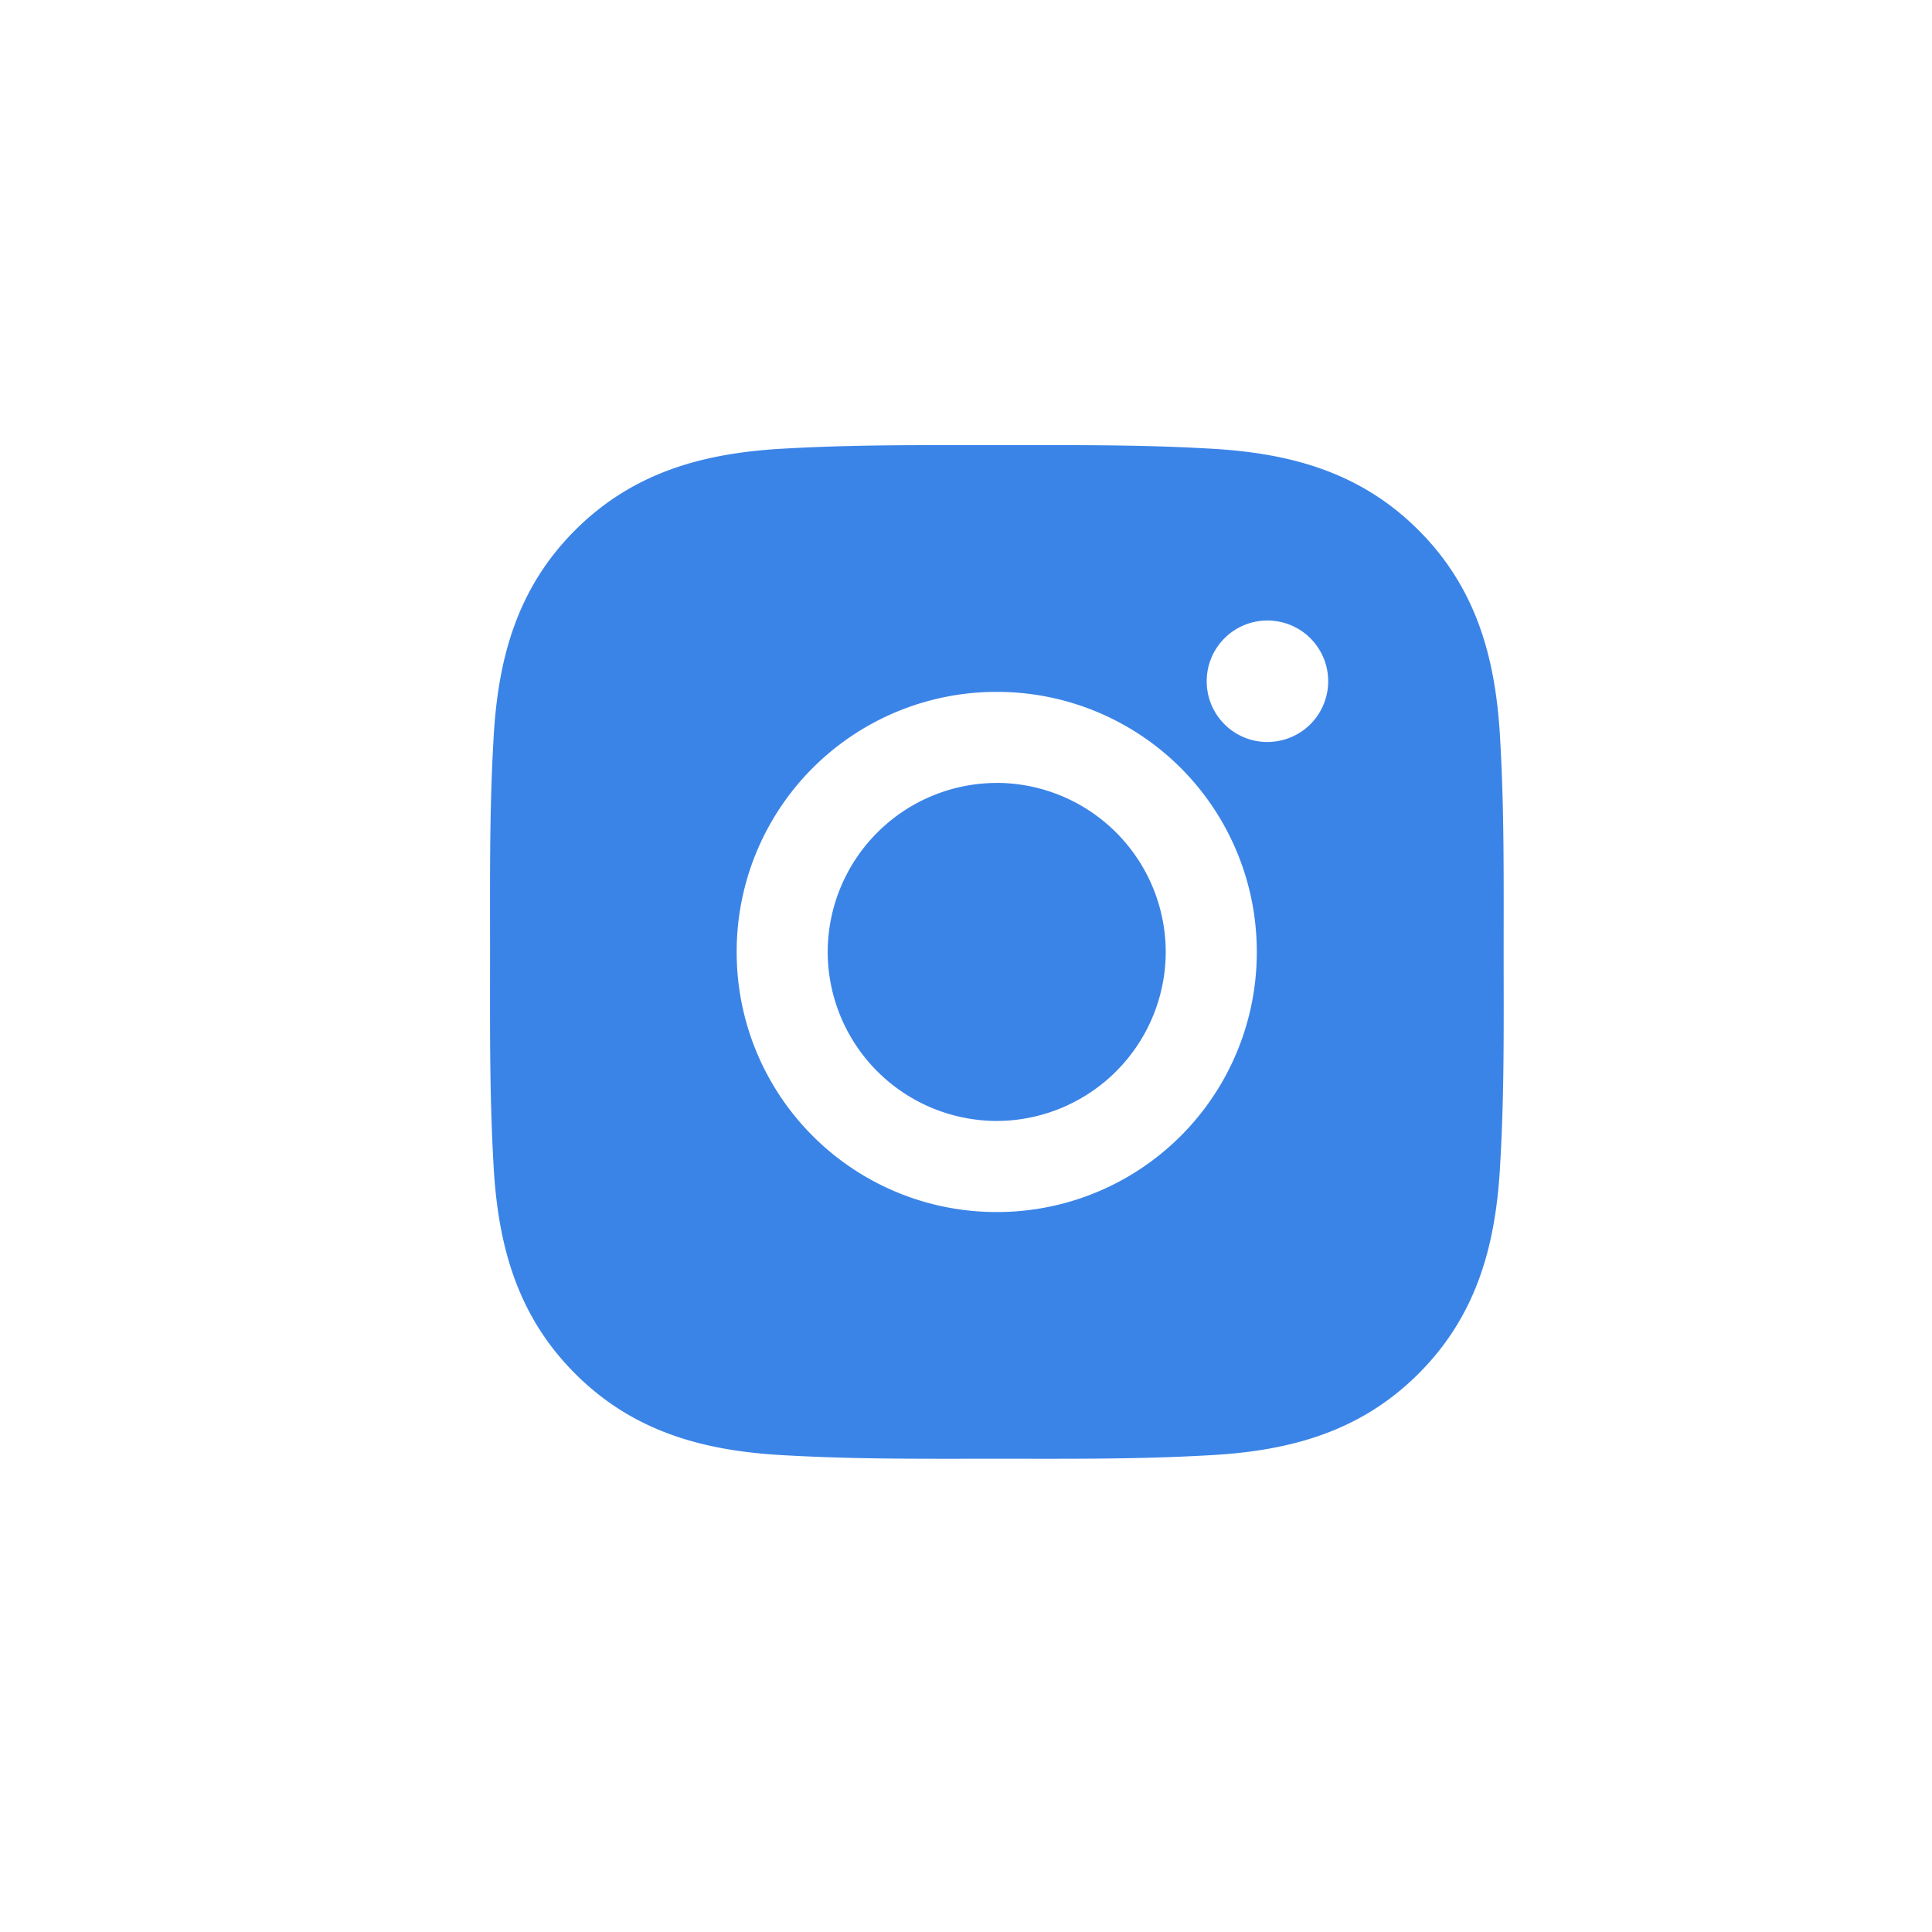 <svg width="49" height="49" fill="none" xmlns="http://www.w3.org/2000/svg"><path d="M1.868 1.555h45.891v45.891H1.868z"/><path d="M25.28 19.857a4.296 4.296 0 0 0-4.288 4.286 4.296 4.296 0 0 0 4.287 4.287 4.296 4.296 0 0 0 4.287-4.287 4.296 4.296 0 0 0-4.287-4.287Zm12.856 4.286c0-1.775.016-3.534-.084-5.306-.1-2.058-.569-3.885-2.074-5.39-1.508-1.508-3.331-1.974-5.39-2.074-1.775-.1-3.534-.083-5.306-.083-1.775 0-3.534-.016-5.306.083-2.058.1-3.884.57-5.39 2.074-1.508 1.509-1.974 3.332-2.074 5.39-.1 1.775-.083 3.534-.083 5.306 0 1.772-.016 3.534.083 5.306.1 2.058.57 3.885 2.075 5.39 1.508 1.508 3.331 1.975 5.39 2.074 1.774.1 3.534.084 5.305.084 1.776 0 3.535.016 5.306-.084 2.059-.1 3.885-.569 5.39-2.074 1.508-1.508 1.975-3.331 2.074-5.39.103-1.772.084-3.53.084-5.306ZM25.279 30.74a6.586 6.586 0 0 1-6.595-6.596 6.586 6.586 0 0 1 6.595-6.596 6.586 6.586 0 0 1 6.596 6.596 6.586 6.586 0 0 1-6.596 6.596Zm6.866-11.921c-.852 0-1.54-.688-1.54-1.54 0-.853.688-1.541 1.54-1.541a1.539 1.539 0 0 1 1.423 2.13 1.538 1.538 0 0 1-1.423.95Z" fill="#3B84E7"/></svg>